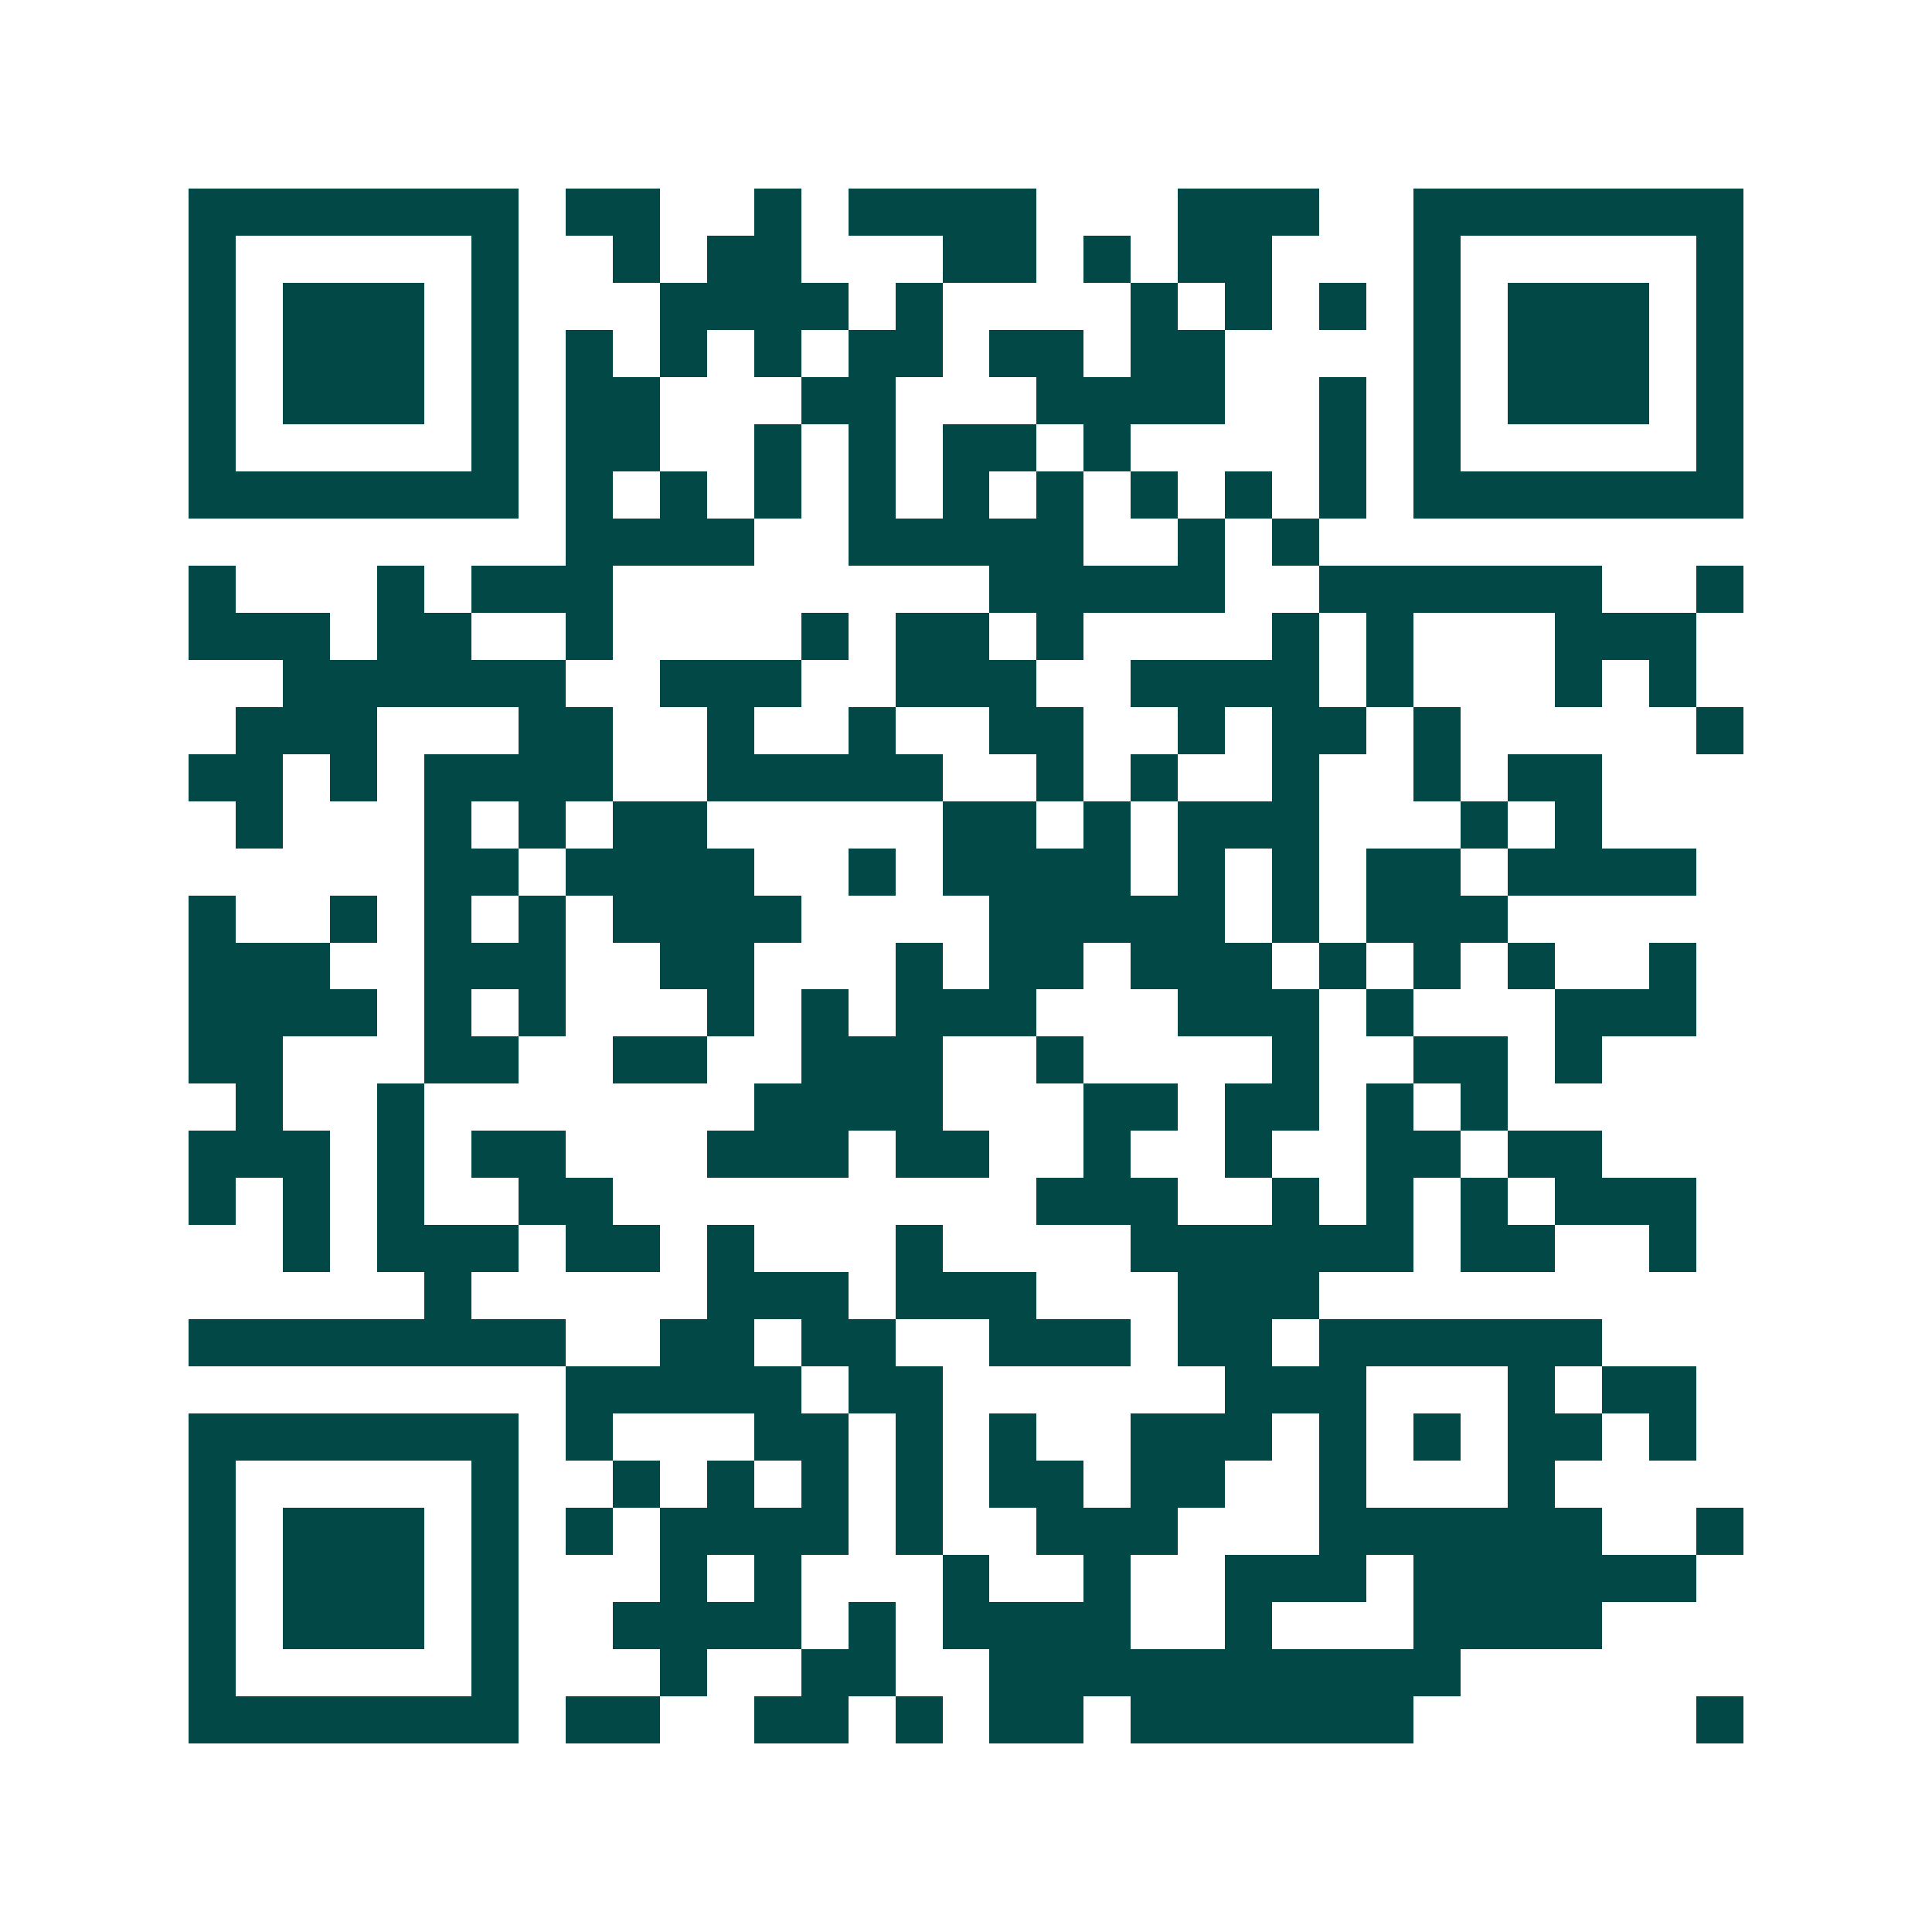 <svg xmlns="http://www.w3.org/2000/svg" width="200" height="200" viewBox="0 0 41 41" shape-rendering="crispEdges"><path fill="#ffffff" d="M0 0h41v41H0z"/><path stroke="#014847" d="M4 4.5h7m1 0h2m2 0h1m1 0h4m3 0h3m2 0h7M4 5.5h1m5 0h1m2 0h1m1 0h2m3 0h2m1 0h1m1 0h2m3 0h1m5 0h1M4 6.5h1m1 0h3m1 0h1m3 0h4m1 0h1m4 0h1m1 0h1m1 0h1m1 0h1m1 0h3m1 0h1M4 7.5h1m1 0h3m1 0h1m1 0h1m1 0h1m1 0h1m1 0h2m1 0h2m1 0h2m4 0h1m1 0h3m1 0h1M4 8.5h1m1 0h3m1 0h1m1 0h2m3 0h2m3 0h4m2 0h1m1 0h1m1 0h3m1 0h1M4 9.5h1m5 0h1m1 0h2m2 0h1m1 0h1m1 0h2m1 0h1m4 0h1m1 0h1m5 0h1M4 10.5h7m1 0h1m1 0h1m1 0h1m1 0h1m1 0h1m1 0h1m1 0h1m1 0h1m1 0h1m1 0h7M12 11.5h4m2 0h5m2 0h1m1 0h1M4 12.5h1m3 0h1m1 0h3m8 0h5m2 0h6m2 0h1M4 13.5h3m1 0h2m2 0h1m4 0h1m1 0h2m1 0h1m4 0h1m1 0h1m3 0h3M6 14.5h6m2 0h3m2 0h3m2 0h4m1 0h1m3 0h1m1 0h1M5 15.5h3m3 0h2m2 0h1m2 0h1m2 0h2m2 0h1m1 0h2m1 0h1m5 0h1M4 16.5h2m1 0h1m1 0h4m2 0h5m2 0h1m1 0h1m2 0h1m2 0h1m1 0h2M5 17.5h1m3 0h1m1 0h1m1 0h2m5 0h2m1 0h1m1 0h3m3 0h1m1 0h1M9 18.5h2m1 0h4m2 0h1m1 0h4m1 0h1m1 0h1m1 0h2m1 0h4M4 19.5h1m2 0h1m1 0h1m1 0h1m1 0h4m4 0h5m1 0h1m1 0h3M4 20.5h3m2 0h3m2 0h2m3 0h1m1 0h2m1 0h3m1 0h1m1 0h1m1 0h1m2 0h1M4 21.5h4m1 0h1m1 0h1m3 0h1m1 0h1m1 0h3m3 0h3m1 0h1m3 0h3M4 22.5h2m3 0h2m2 0h2m2 0h3m2 0h1m4 0h1m2 0h2m1 0h1M5 23.5h1m2 0h1m7 0h4m3 0h2m1 0h2m1 0h1m1 0h1M4 24.5h3m1 0h1m1 0h2m3 0h3m1 0h2m2 0h1m2 0h1m2 0h2m1 0h2M4 25.5h1m1 0h1m1 0h1m2 0h2m9 0h3m2 0h1m1 0h1m1 0h1m1 0h3M6 26.5h1m1 0h3m1 0h2m1 0h1m3 0h1m4 0h6m1 0h2m2 0h1M9 27.5h1m5 0h3m1 0h3m3 0h3M4 28.5h8m2 0h2m1 0h2m2 0h3m1 0h2m1 0h6M12 29.5h5m1 0h2m6 0h3m3 0h1m1 0h2M4 30.5h7m1 0h1m3 0h2m1 0h1m1 0h1m2 0h3m1 0h1m1 0h1m1 0h2m1 0h1M4 31.5h1m5 0h1m2 0h1m1 0h1m1 0h1m1 0h1m1 0h2m1 0h2m2 0h1m3 0h1M4 32.5h1m1 0h3m1 0h1m1 0h1m1 0h4m1 0h1m2 0h3m3 0h6m2 0h1M4 33.5h1m1 0h3m1 0h1m3 0h1m1 0h1m3 0h1m2 0h1m2 0h3m1 0h6M4 34.5h1m1 0h3m1 0h1m2 0h4m1 0h1m1 0h4m2 0h1m3 0h4M4 35.5h1m5 0h1m3 0h1m2 0h2m2 0h10M4 36.5h7m1 0h2m2 0h2m1 0h1m1 0h2m1 0h6m6 0h1"/></svg>
